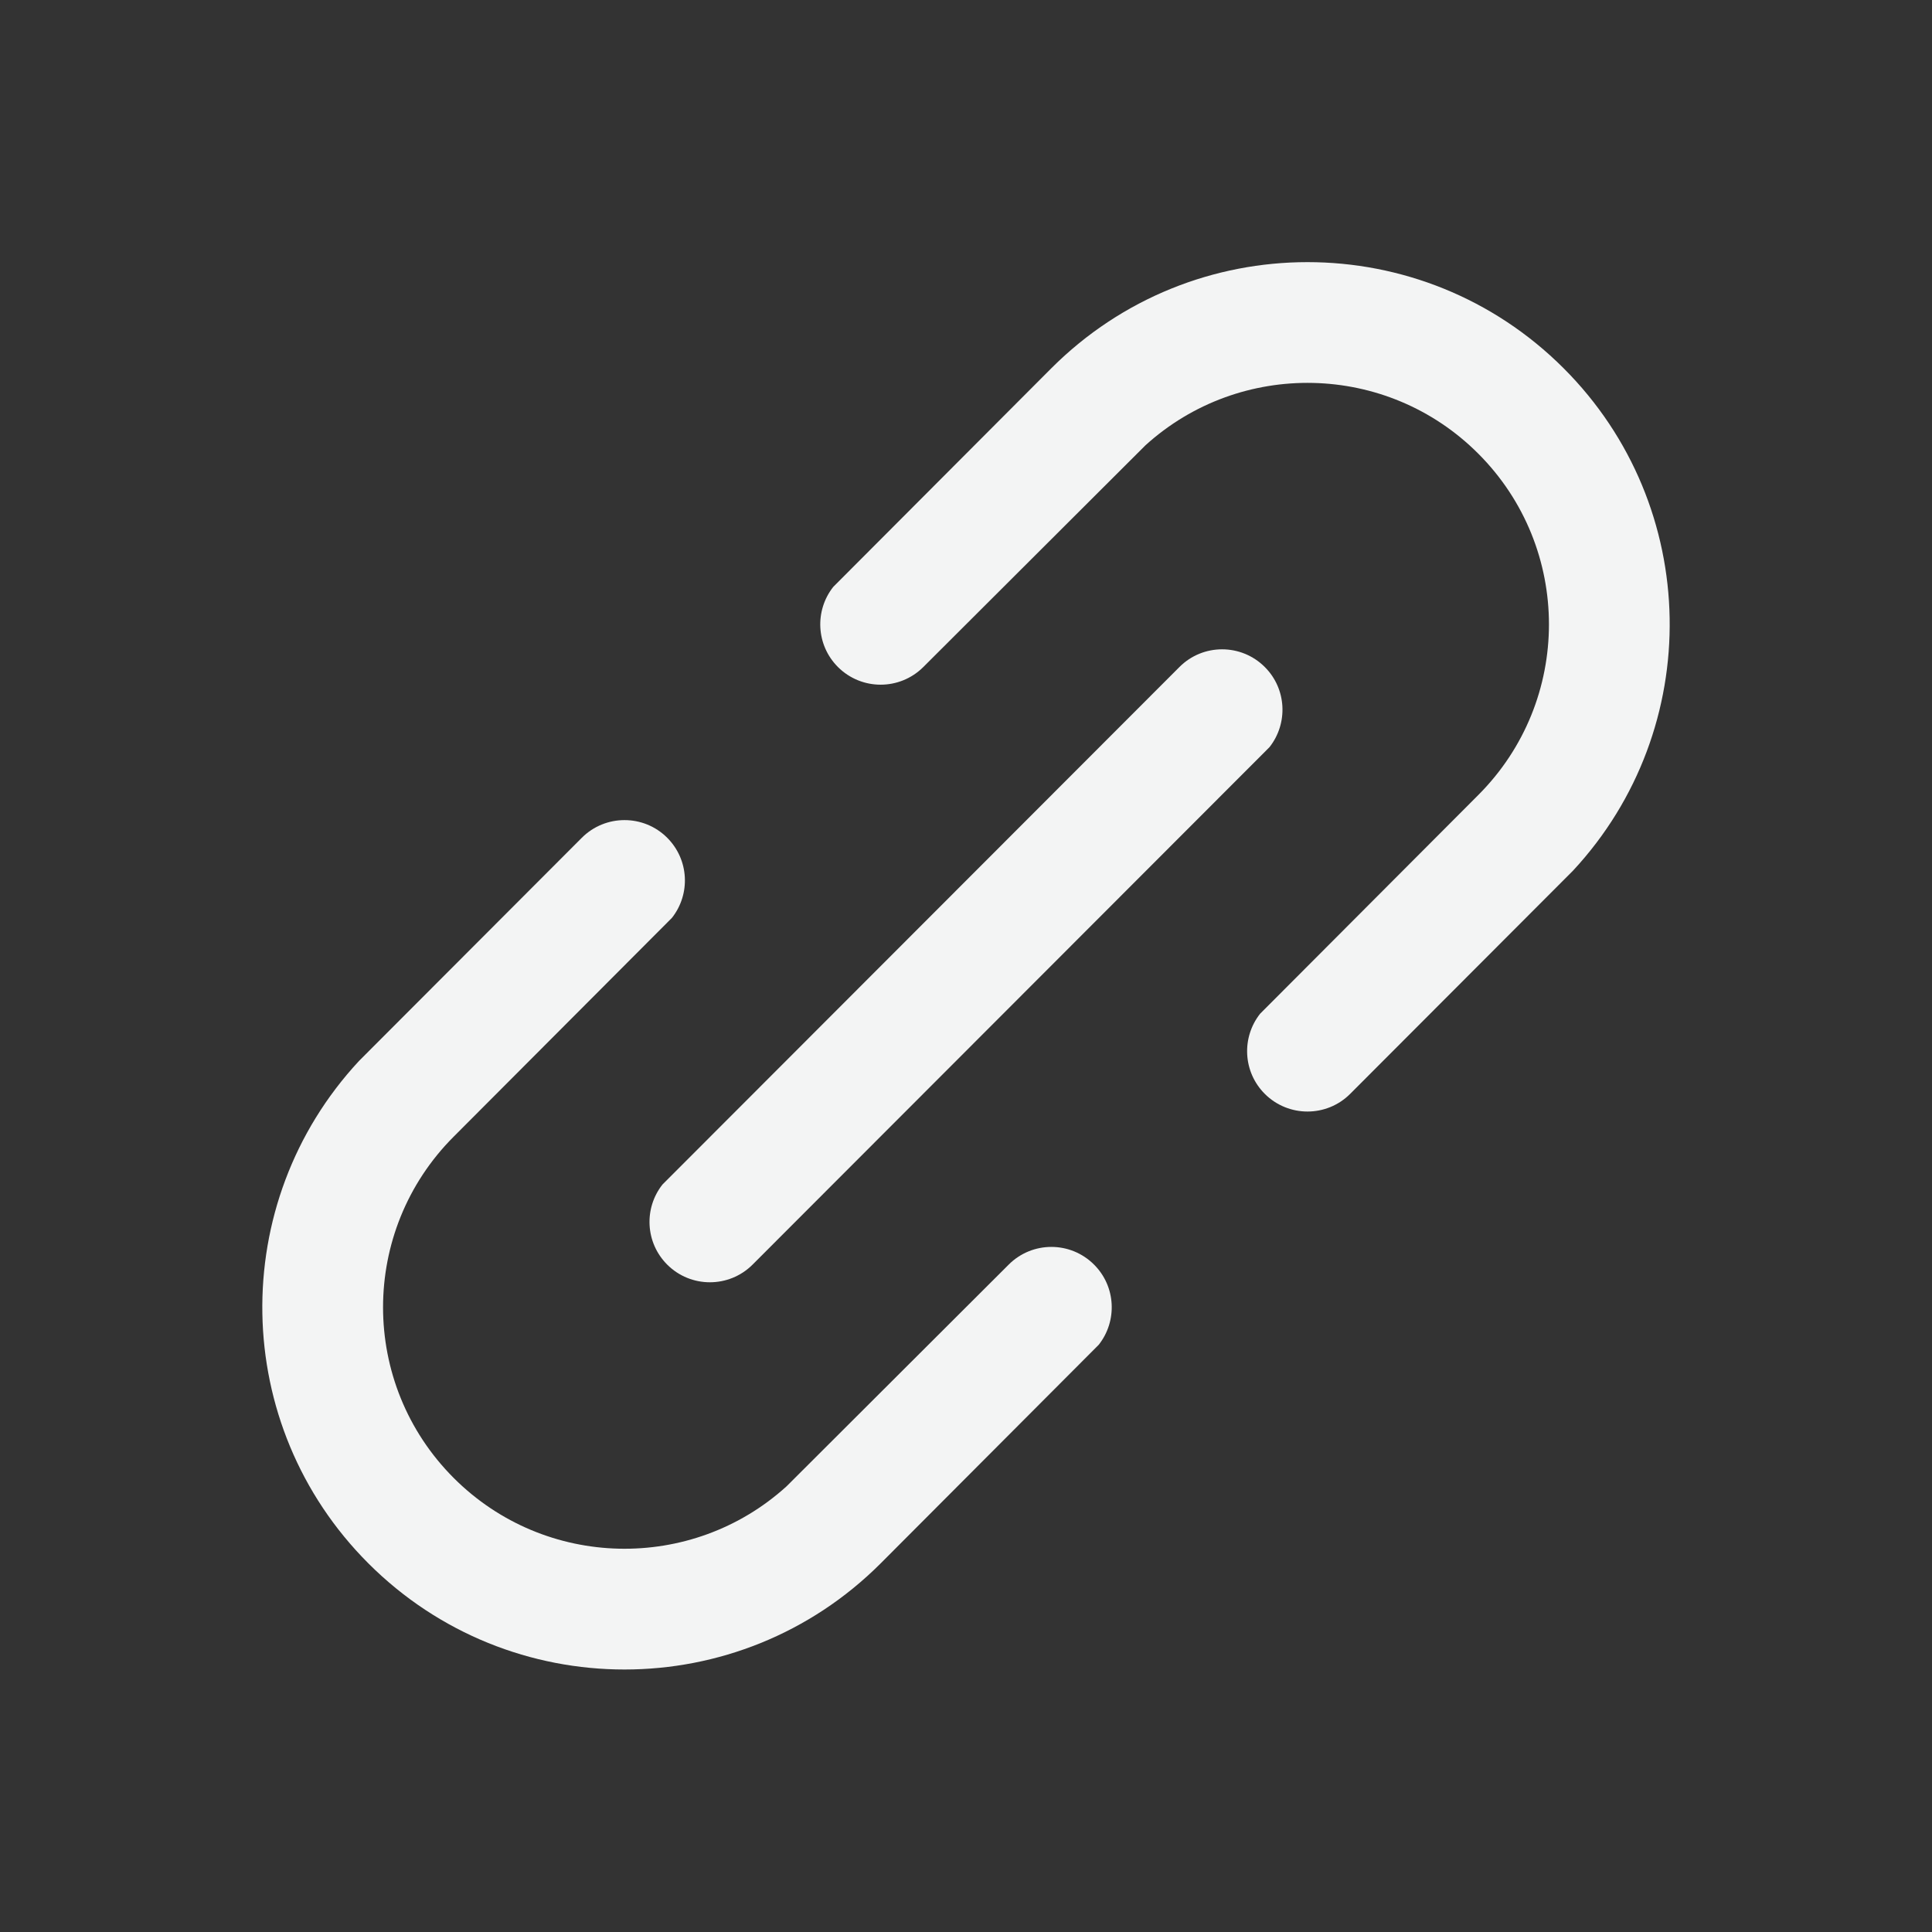 <svg width="32" height="32" viewBox="0 0 32 32" fill="none" xmlns="http://www.w3.org/2000/svg">
<rect x="0" y="0" width="32" height="32" fill="#333333" stroke="none"/>
<path d="M18.121 20.946C18.484 21.308 18.509 21.88 18.199 22.273L14.586 25.895C12.243 28.238 8.445 28.238 6.102 25.895C3.812 23.605 3.76 19.926 5.946 17.573L9.637 13.876C10.027 13.486 10.661 13.486 11.051 13.876C11.414 14.239 11.44 14.81 11.129 15.203L7.516 18.825C5.954 20.387 5.954 22.919 7.516 24.481C9.031 25.995 11.458 26.041 13.027 24.619L16.707 20.946C17.098 20.555 17.73 20.555 18.121 20.946ZM25.898 6.099C28.188 8.388 28.24 12.068 26.054 14.421L22.363 18.118C21.973 18.508 21.34 18.508 20.949 18.118C20.586 17.755 20.561 17.184 20.871 16.791L24.484 13.169C26.046 11.607 26.046 9.075 24.484 7.513C22.97 5.998 20.542 5.953 18.973 7.375L15.293 11.048C14.902 11.438 14.27 11.438 13.879 11.048C13.516 10.685 13.491 10.114 13.801 9.721L17.414 6.099C19.757 3.756 23.555 3.756 25.898 6.099Z" fill="#F3F4F4"/>
<path d="M20.949 11.048C21.312 11.41 21.337 11.982 21.027 12.375L12.465 20.946C12.075 21.336 11.441 21.336 11.051 20.946C10.688 20.583 10.662 20.012 10.973 19.619L19.535 11.048C19.925 10.657 20.558 10.657 20.949 11.048Z" fill="#F3F4F4"/>
</svg>
